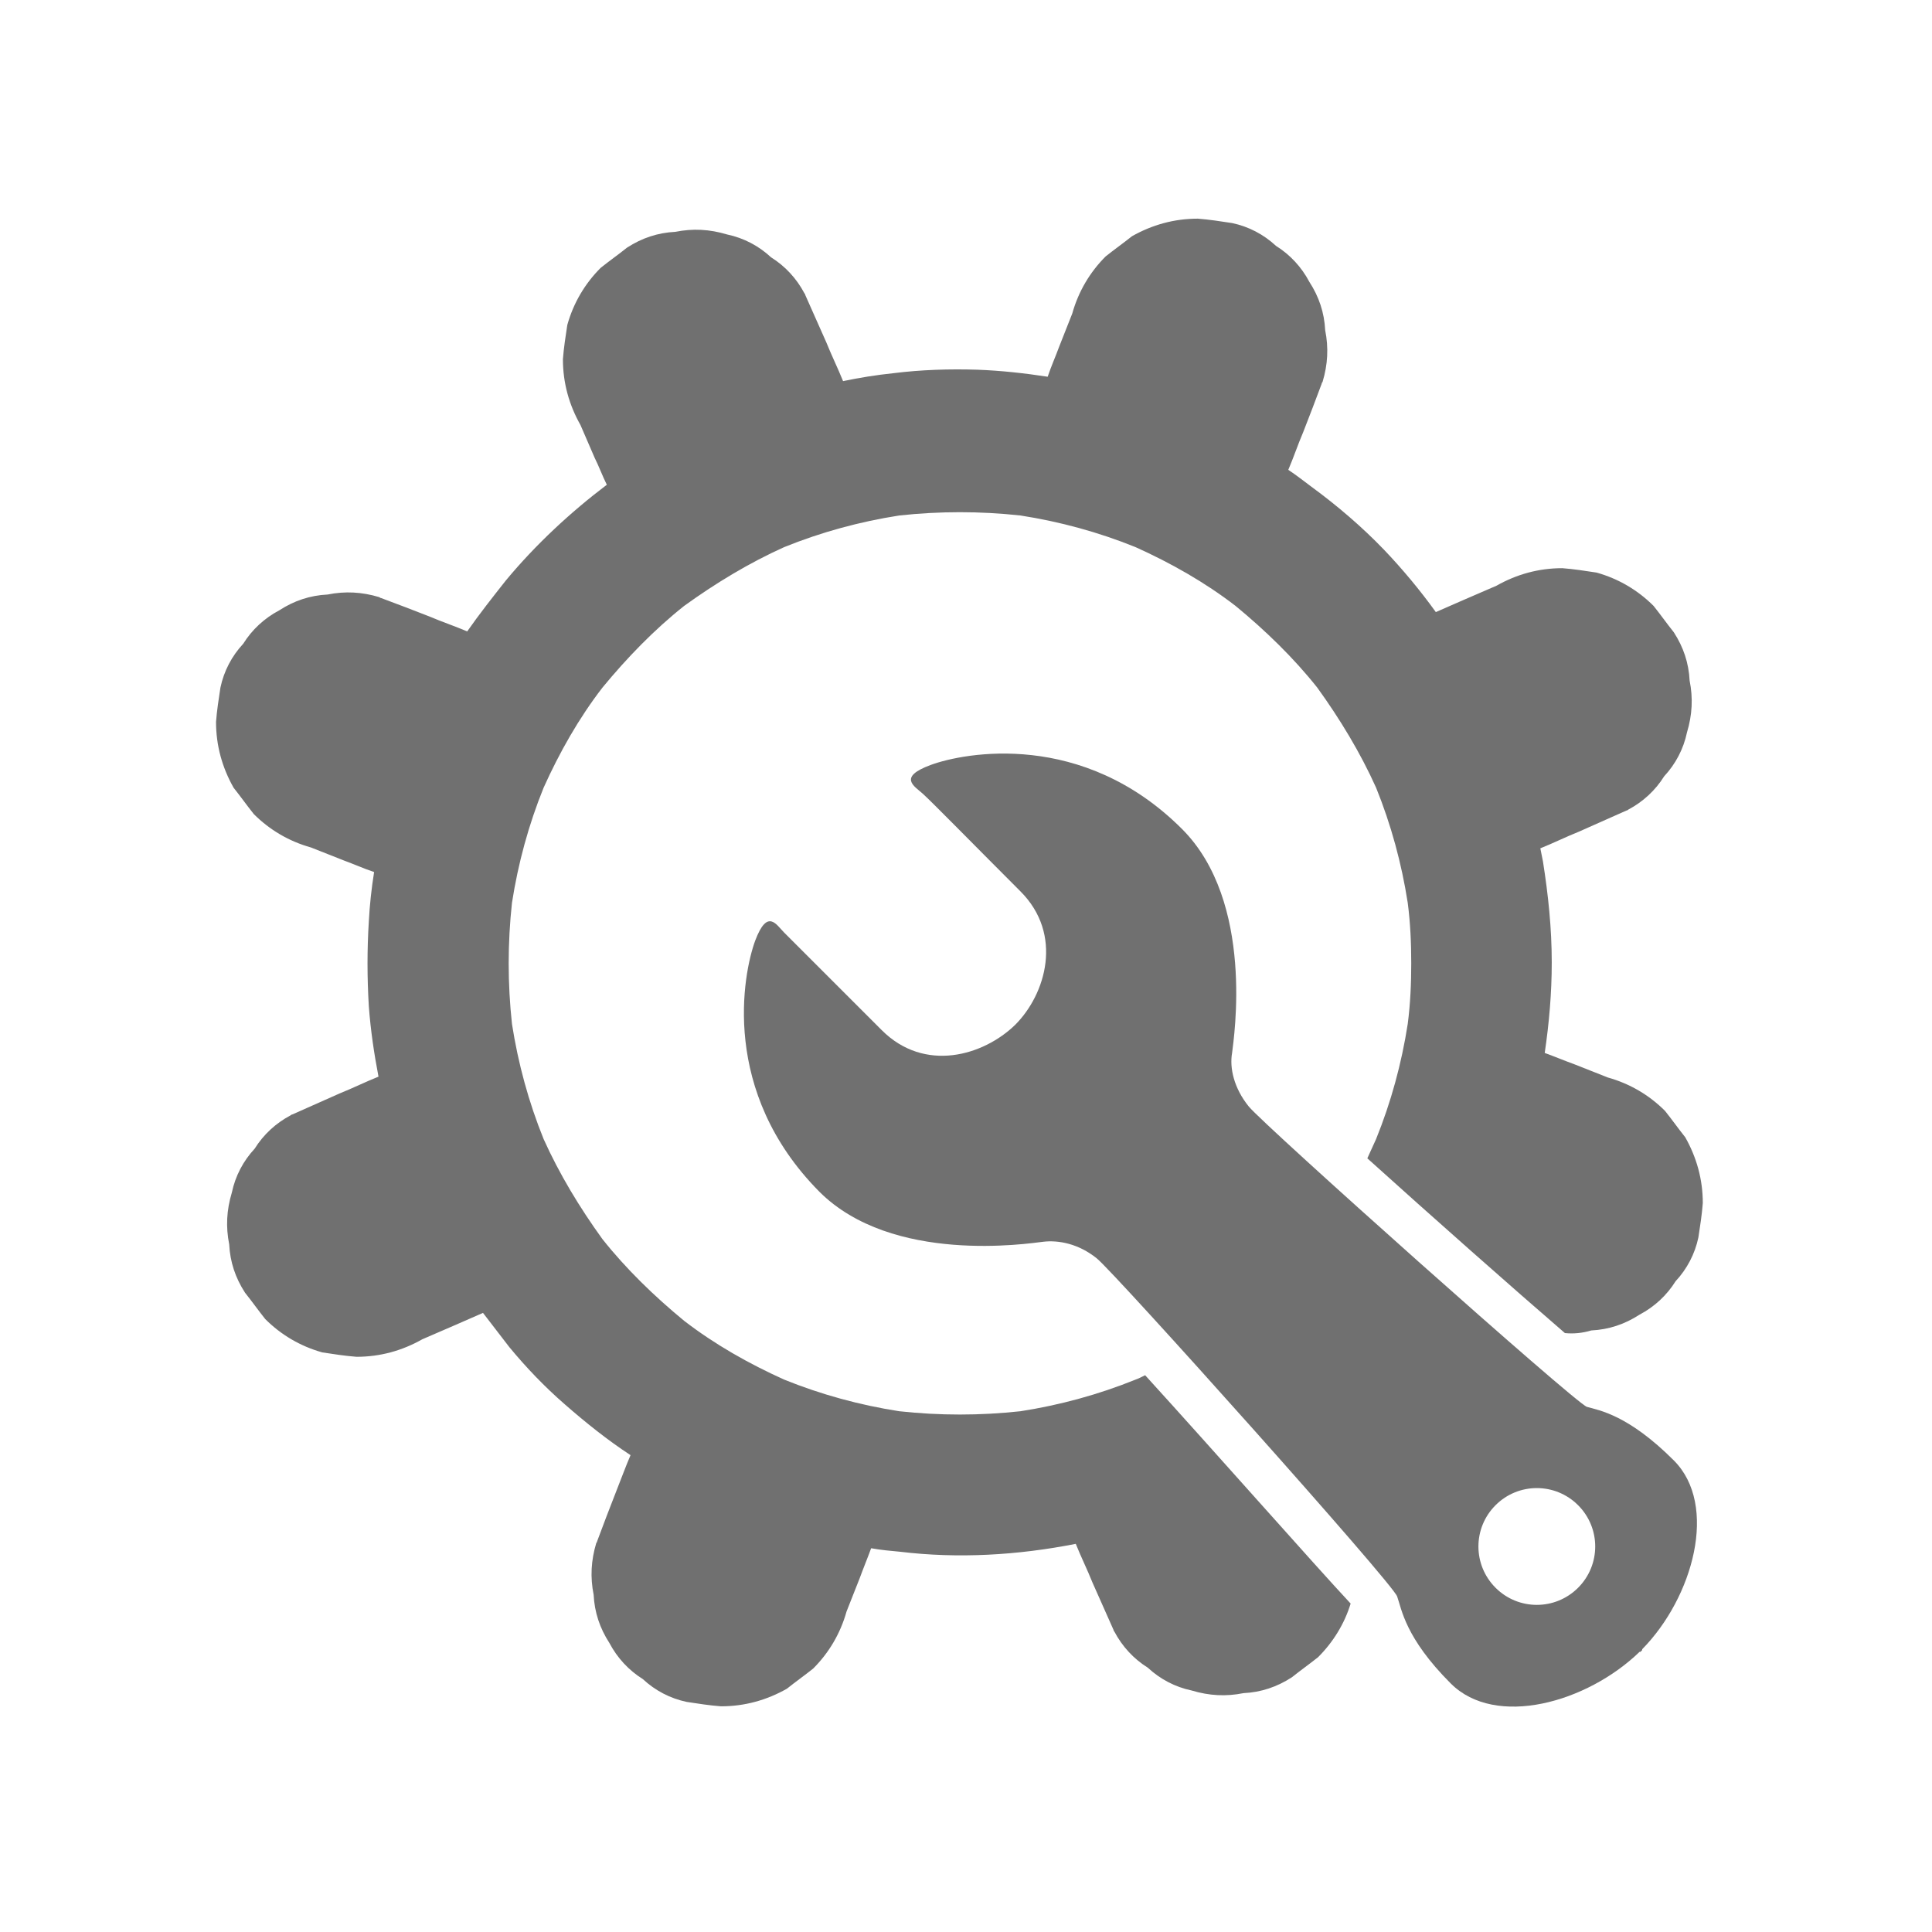 <?xml version="1.0" encoding="utf-8"?>
<!-- Generator: Adobe Illustrator 23.1.1, SVG Export Plug-In . SVG Version: 6.00 Build 0)  -->
<svg version="1.1" id="Layer_1" xmlns="http://www.w3.org/2000/svg" xmlns:xlink="http://www.w3.org/1999/xlink" x="0px" y="0px"
	 viewBox="0 0 220 220" style="enable-background:new 0 0 220 220;" xml:space="preserve">
<style type="text/css">
	.st0{fill:#707070;}
</style>
<g>
	<path class="st0" d="M130.4,156.6c-0.4,0.2-0.8,0.4-1.1,0.5c-4.2,1.7-8.6,2.9-13.1,3.6c-4.6,0.5-9.2,0.5-13.8,0
		c-4.5-0.7-8.9-1.9-13.1-3.6c-4-1.8-7.9-4-11.4-6.7c-3.4-2.8-6.6-5.9-9.3-9.3c-2.6-3.6-4.9-7.4-6.7-11.4c-1.7-4.2-2.9-8.6-3.6-13.1
		c-0.5-4.6-0.5-9.2,0-13.8c0.7-4.5,1.9-8.9,3.6-13.1c1.8-4,4-7.9,6.7-11.4c2.8-3.4,5.9-6.6,9.3-9.3c3.6-2.6,7.4-4.9,11.4-6.7
		c4.2-1.7,8.6-2.9,13.1-3.6c4.6-0.5,9.2-0.5,13.8,0c4.5,0.7,8.9,1.9,13.1,3.6c4,1.8,7.9,4,11.4,6.7c3.4,2.8,6.6,5.9,9.3,9.3
		c2.6,3.6,4.9,7.4,6.7,11.4c1.7,4.2,2.9,8.6,3.6,13.1c0.3,2.3,0.4,4.6,0.4,6.9s-0.1,4.6-0.4,6.9c-0.7,4.5-1.9,8.9-3.6,13.1
		c-0.3,0.7-0.7,1.5-1,2.2c7.2,6.5,16.7,14.9,22.5,19.9c1,0.1,2,0,3-0.3c2-0.1,3.8-0.7,5.5-1.8c1.7-0.9,3.1-2.2,4.1-3.8
		c1.3-1.4,2.2-3.1,2.6-5c0.2-1.3,0.4-2.6,0.5-3.9c0-2.7-0.7-5.2-2-7.5c-0.8-1-1.5-2-2.3-3c-1.8-1.8-4-3.1-6.5-3.8
		c-1.3-0.5-2.5-1-3.8-1.5c-1.1-0.4-2.3-0.9-3.4-1.3c0.5-3.4,0.8-6.8,0.8-10.3c0-3.9-0.4-7.7-1-11.5c-0.1-0.5-0.2-1-0.3-1.5
		c1.5-0.6,2.9-1.3,4.4-1.9c1.8-0.8,3.6-1.6,5.4-2.4c0.1,0,0.2-0.1,0.2-0.1c1.7-0.9,3.1-2.2,4.1-3.8c1.3-1.4,2.2-3.1,2.6-5
		c0.6-2,0.7-3.9,0.3-5.9c-0.1-2-0.7-3.8-1.8-5.5c-0.8-1-1.5-2-2.3-3c-1.8-1.8-4-3.1-6.5-3.8c-1.3-0.2-2.6-0.4-3.9-0.5
		c-2.7,0-5.2,0.7-7.5,2c-1.2,0.5-2.5,1.1-3.7,1.6c-1.1,0.5-2.1,0.9-3.2,1.4c-1.8-2.5-3.8-4.9-5.9-7.1c-2.5-2.6-5.3-5-8.3-7.2
		c-0.8-0.6-1.7-1.3-2.6-1.9c0.6-1.4,1.1-2.9,1.7-4.3c0.7-1.8,1.4-3.6,2.1-5.5c0-0.1,0.1-0.2,0.1-0.2c0.6-2,0.7-3.9,0.3-5.9
		c-0.1-2-0.7-3.8-1.8-5.5c-0.9-1.7-2.2-3.1-3.8-4.1c-1.4-1.3-3.1-2.2-5-2.6c-1.3-0.2-2.6-0.4-3.9-0.5c-2.7,0-5.2,0.7-7.5,2
		c-1,0.8-2,1.5-3,2.3c-1.8,1.8-3.1,4-3.8,6.5c-0.5,1.3-1,2.5-1.5,3.8c-0.4,1.1-0.9,2.2-1.3,3.4c-2.6-0.4-5.3-0.7-8-0.8
		c-3.2-0.1-6.4,0-9.6,0.4c-1.9,0.2-3.8,0.5-5.7,0.9c-0.6-1.5-1.3-2.9-1.9-4.4c-0.8-1.8-1.6-3.6-2.4-5.4c0-0.1-0.1-0.2-0.1-0.2
		c-0.9-1.7-2.2-3.1-3.8-4.1c-1.4-1.3-3.1-2.2-5-2.6c-2-0.6-3.9-0.7-5.9-0.3c-2,0.1-3.8,0.7-5.5,1.8c-1,0.8-2,1.5-3,2.3
		c-1.8,1.8-3.1,4-3.8,6.5c-0.2,1.3-0.4,2.6-0.5,3.9c0,2.7,0.7,5.2,2,7.5c0.5,1.2,1.1,2.5,1.6,3.7c0.5,1,0.9,2.1,1.4,3.1
		C65,58.3,61,62,57.6,66.1c-1.5,1.9-3,3.8-4.4,5.8c-1.4-0.6-2.9-1.1-4.3-1.7c-1.8-0.7-3.6-1.4-5.5-2.1c-0.1,0-0.2-0.1-0.2-0.1
		c-2-0.6-3.9-0.7-5.9-0.3c-2,0.1-3.8,0.7-5.5,1.8c-1.7,0.9-3.1,2.2-4.1,3.8c-1.3,1.4-2.2,3.1-2.6,5c-0.2,1.3-0.4,2.6-0.5,3.9
		c0,2.7,0.7,5.2,2,7.5c0.8,1,1.5,2,2.3,3c1.8,1.8,4,3.1,6.5,3.8c1.3,0.5,2.5,1,3.8,1.5c1.1,0.4,2.2,0.9,3.4,1.3
		c-0.3,1.9-0.5,3.7-0.6,5.6c-0.2,3.2-0.2,6.4,0,9.7c0.2,2.7,0.6,5.4,1.1,8c-1.5,0.6-2.9,1.3-4.4,1.9c-1.8,0.8-3.6,1.6-5.4,2.4
		c-0.1,0-0.2,0.1-0.2,0.1c-1.7,0.9-3.1,2.2-4.1,3.8c-1.3,1.4-2.2,3.1-2.6,5c-0.6,2-0.7,3.9-0.3,5.9c0.1,2,0.7,3.8,1.8,5.5
		c0.8,1,1.5,2,2.3,3c1.8,1.8,4,3.1,6.5,3.8c1.3,0.2,2.6,0.4,3.9,0.5c2.7,0,5.2-0.7,7.5-2c1.2-0.5,2.5-1.1,3.7-1.6
		c1.1-0.5,2.1-0.9,3.2-1.4c1,1.3,2,2.6,3,3.9c1.9,2.3,4,4.5,6.3,6.5c2.4,2.1,4.9,4.1,7.5,5.8c-0.6,1.4-1.1,2.8-1.7,4.3
		c-0.7,1.8-1.4,3.6-2.1,5.5c0,0.1-0.1,0.2-0.1,0.2c-0.6,2-0.7,3.9-0.3,5.9c0.1,2,0.7,3.8,1.8,5.5c0.9,1.7,2.2,3.1,3.8,4.1
		c1.4,1.3,3.1,2.2,5,2.6c1.3,0.2,2.6,0.4,3.9,0.5c2.7,0,5.2-0.7,7.5-2c1-0.8,2-1.5,3-2.3c1.8-1.8,3.1-4,3.8-6.5
		c0.5-1.3,1-2.5,1.5-3.8c0.4-1.1,0.9-2.3,1.3-3.4c1.1,0.2,2.2,0.3,3.3,0.4c6.6,0.8,13.4,0.4,20-0.9c0.6,1.5,1.3,2.9,1.9,4.4
		c0.8,1.8,1.6,3.6,2.4,5.4c0,0.1,0.1,0.2,0.1,0.2c0.9,1.7,2.2,3.1,3.8,4.1c1.4,1.3,3.1,2.2,5,2.6c2,0.6,3.9,0.7,5.9,0.3
		c2-0.1,3.8-0.7,5.5-1.8c1-0.8,2-1.5,3-2.3c1.7-1.7,3-3.8,3.7-6.1C149.6,178.1,138.5,165.5,130.4,156.6z"/>
	<path class="st0" d="M140.3,119.9c0.2-1.7,2.6-17.2-5.7-25.5c-11.3-11.3-24.8-8.7-28.6-7.3c-3.8,1.4-1.9,2.4-0.9,3.3
		s6.1,6.1,11.1,11.1c4.9,4.9,2.9,11.7-0.6,15.2c-3.6,3.5-10.3,5.5-15.2,0.6c-5-5-10.1-10.1-11.1-11.1c-0.9-0.9-1.9-2.8-3.3,0.9
		c-1.4,3.8-4,17.2,7.3,28.6c8.3,8.3,23.8,5.9,25.5,5.7s4,0.2,6.1,1.9s33.8,37.1,34.2,38.5c0.5,1.4,0.9,4.7,6.1,9.9
		c5.1,5.1,15.5,2.2,21.5-3.6c0,0,0,0,0.1,0l0.1-0.1l0.1-0.1c0,0,0,0,0-0.1c5.8-5.9,8.7-16.4,3.6-21.5c-5.2-5.2-8.5-5.7-9.9-6.1
		c-1.4-0.5-36.8-32.1-38.5-34.2C140.5,123.9,140,121.6,140.3,119.9z M179.7,180.8c-2.6,2.6-6.8,2.6-9.4,0c-2.6-2.6-2.6-6.8,0-9.4
		c2.6-2.6,6.8-2.6,9.4,0S182.3,178.2,179.7,180.8z"/>
</g>
</svg>
